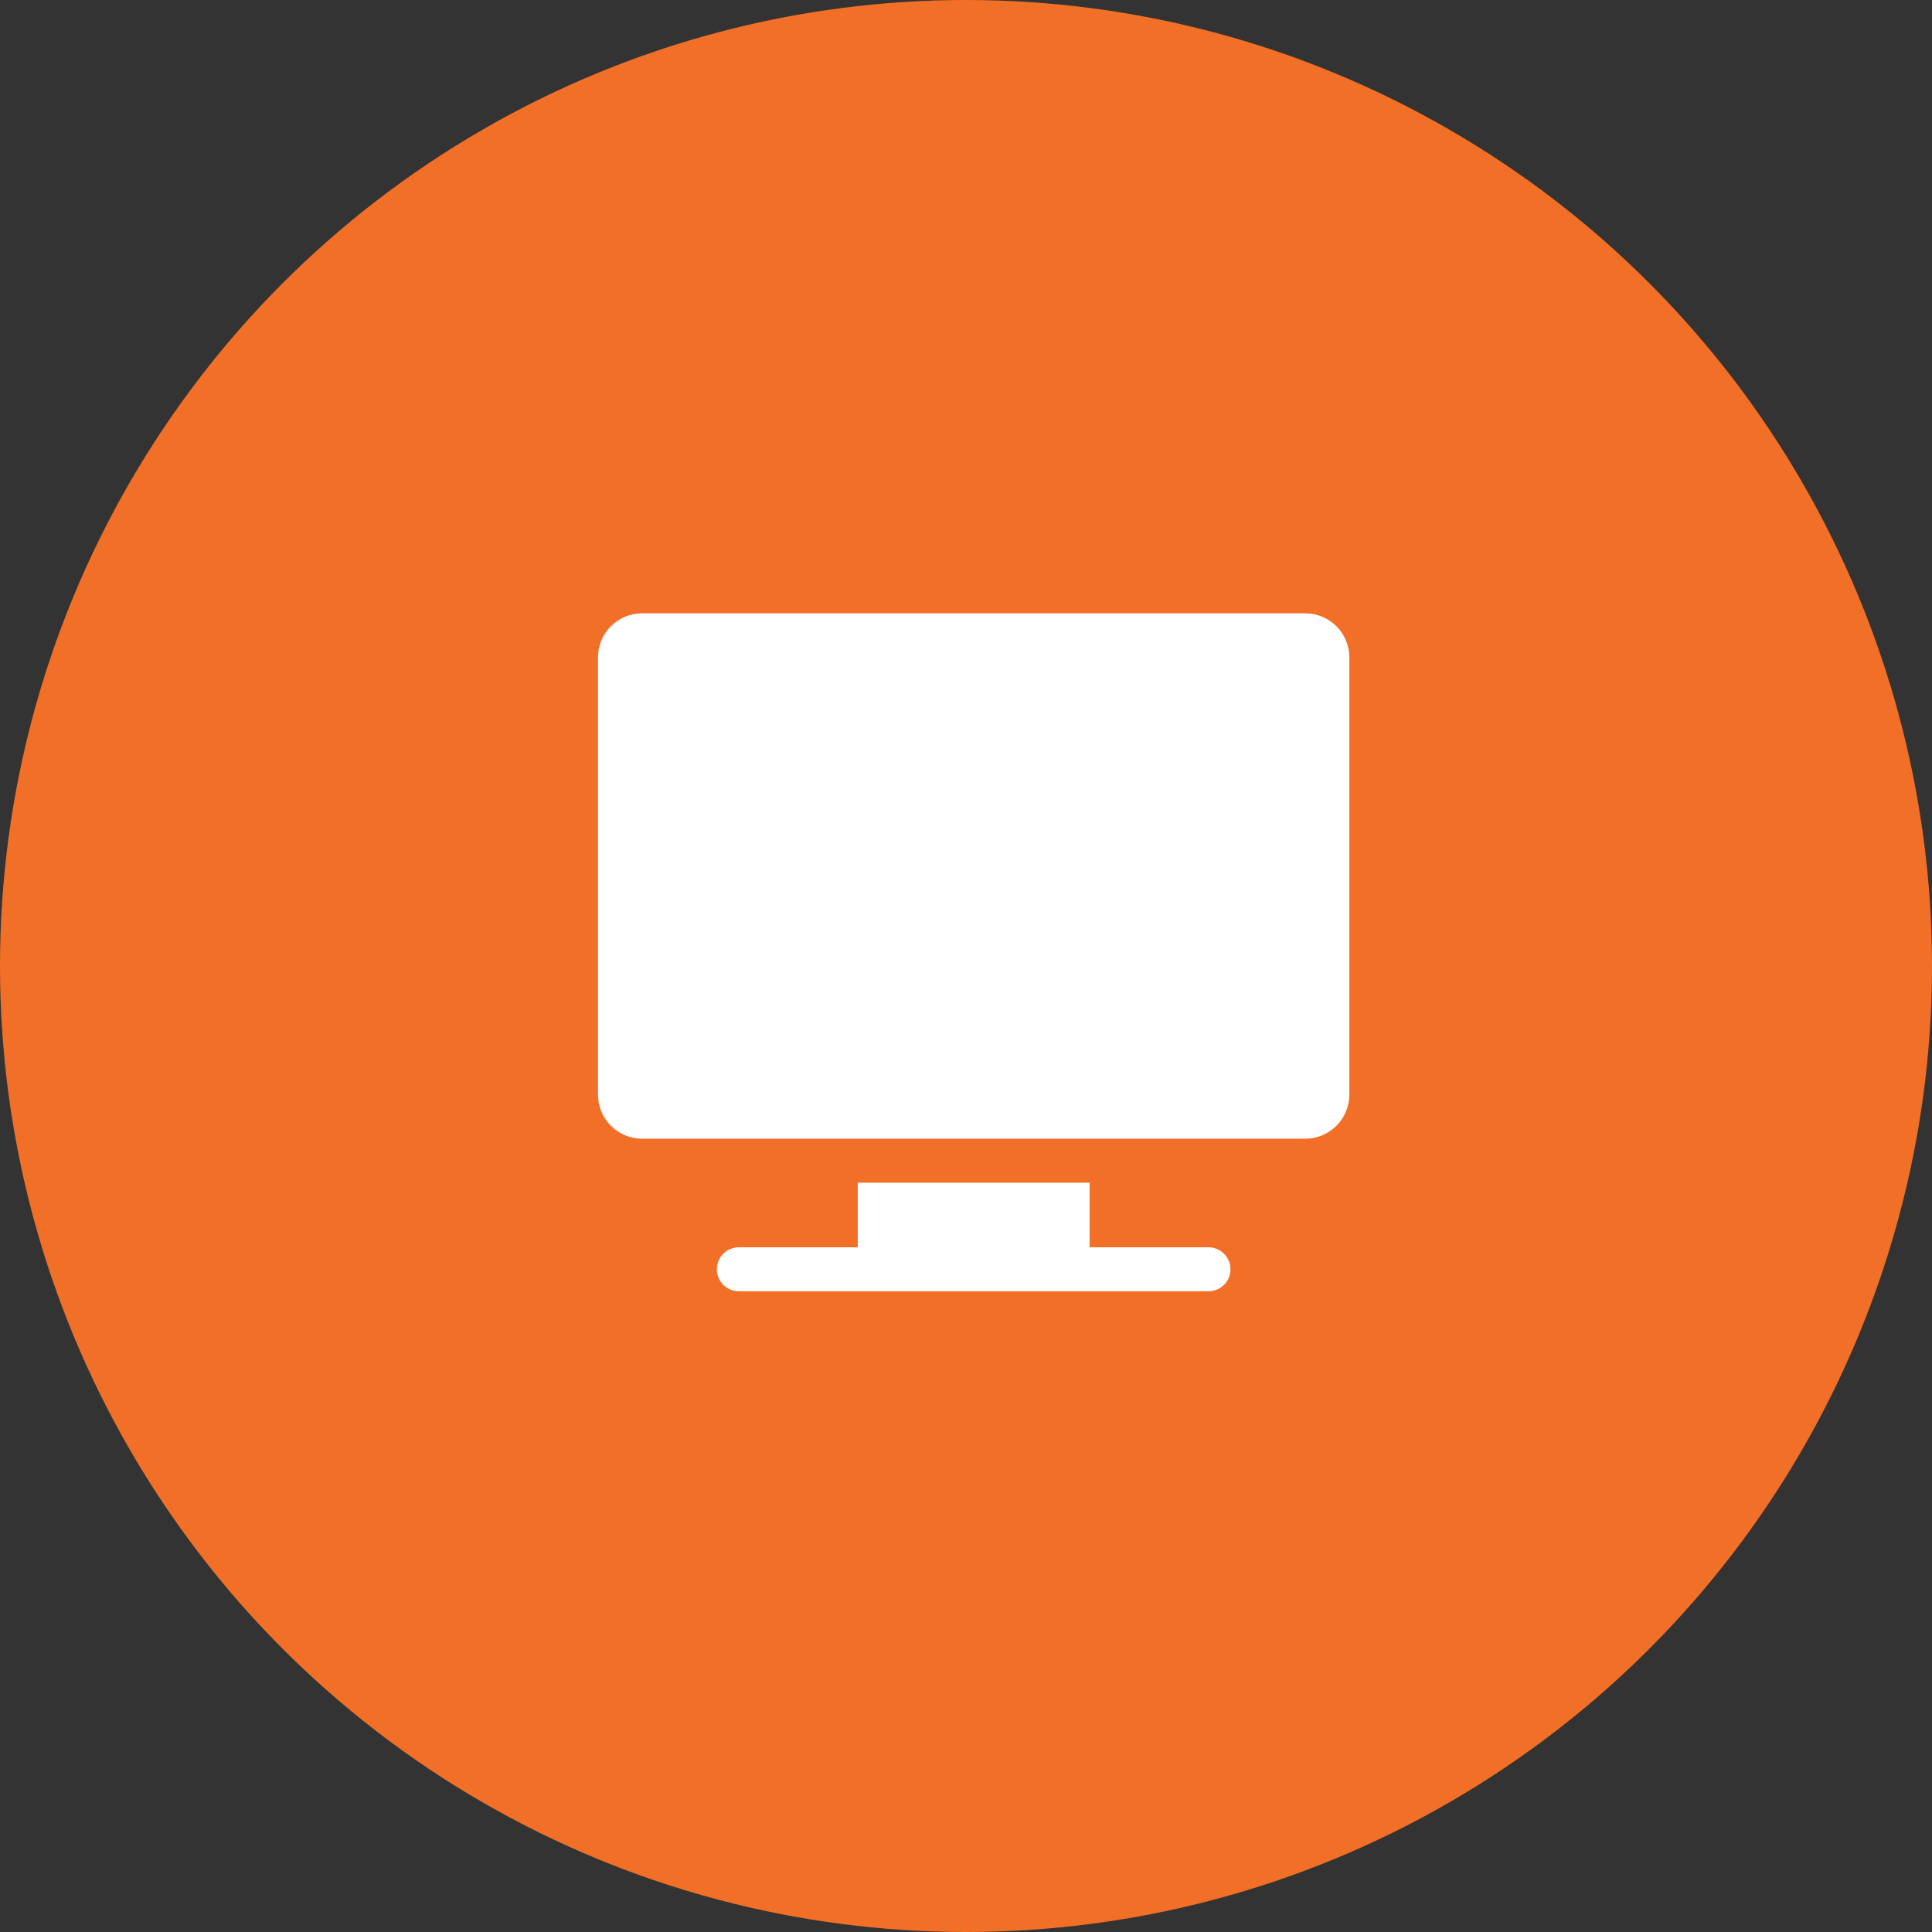 <svg width="126" height="126" viewBox="0 0 126 126" fill="none" xmlns="http://www.w3.org/2000/svg">
<rect x="0" y="0" width="126" height="126" fill="#333333" stroke="none"/>
<circle cx="63" cy="63" r="63" fill="#F26F27"/>
<path d="M85.129 40H41.871C40.288 40 39 41.288 39 42.871V71.391C39 72.974 40.288 74.262 41.871 74.262H85.129C86.713 74.262 88 72.974 88 71.391V42.871C88 41.288 86.713 40 85.129 40Z" fill="white"/>
<path d="M78.812 81.344H71.061V77.133H55.94V81.344H48.188C47.395 81.344 46.752 81.987 46.752 82.779C46.752 83.572 47.395 84.215 48.188 84.215H78.812C79.605 84.215 80.248 83.572 80.248 82.779C80.248 81.987 79.605 81.344 78.812 81.344Z" fill="white"/>
</svg>
